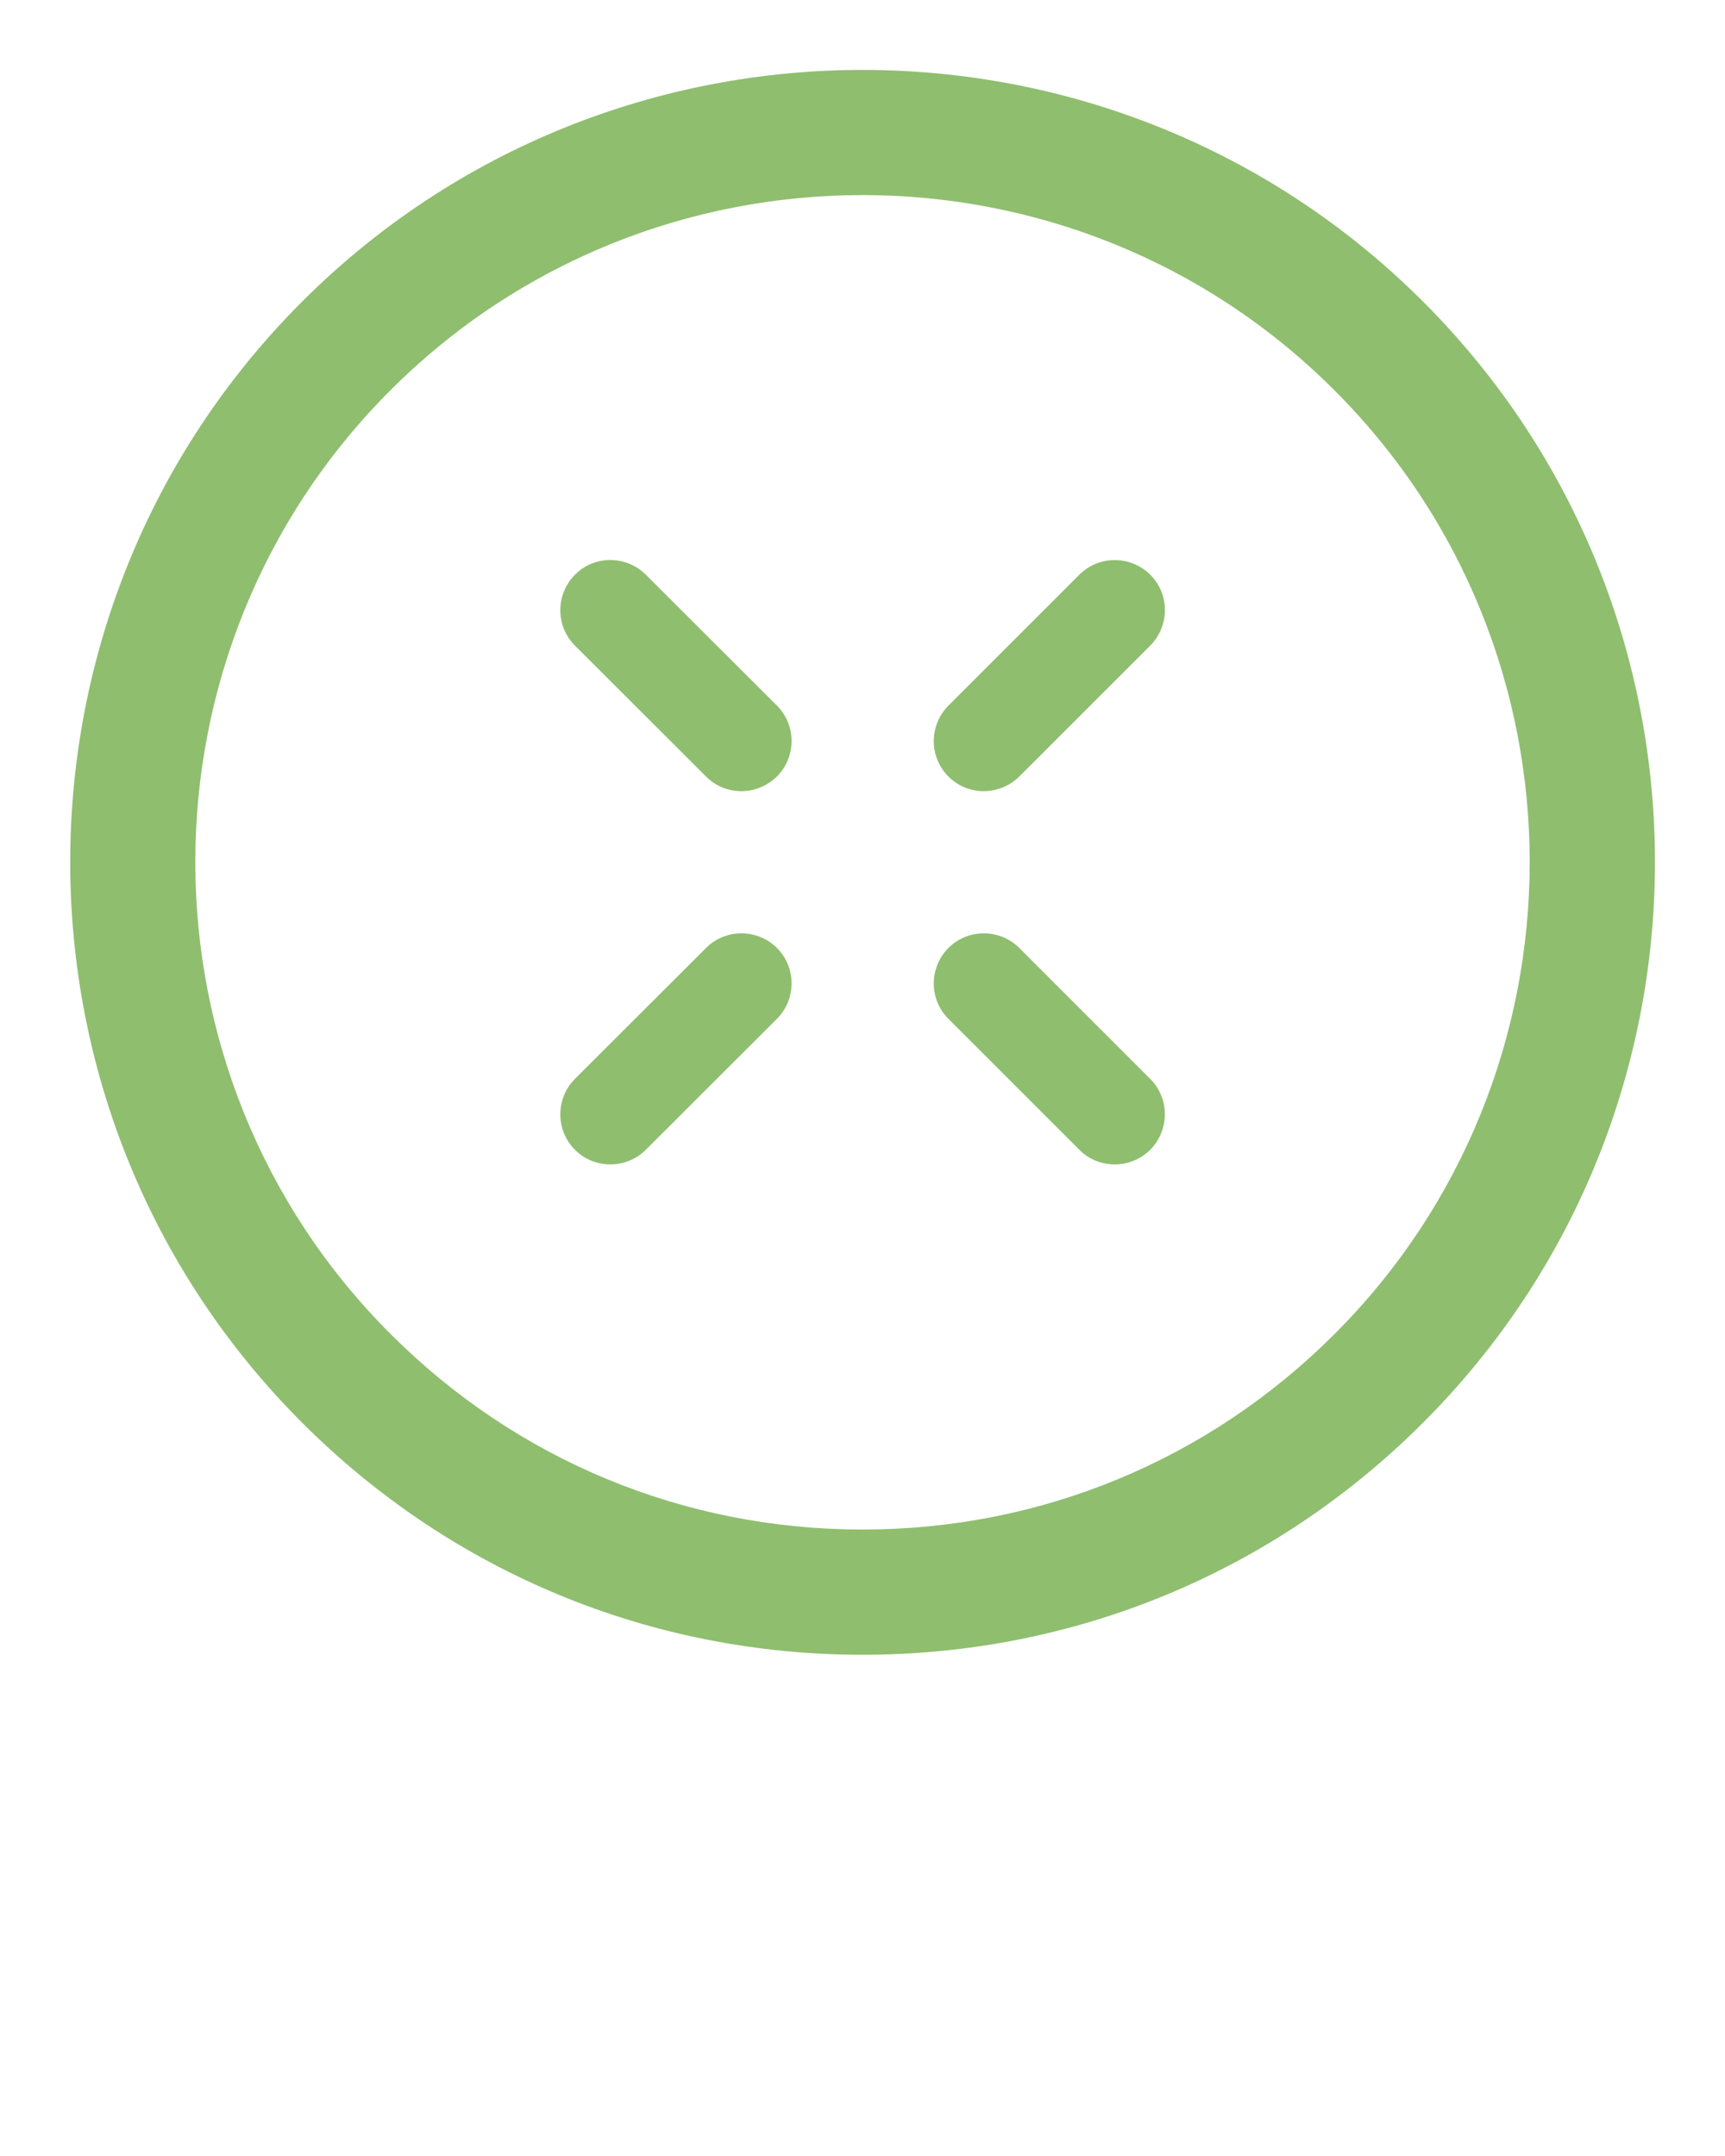 <svg viewBox="0 0 100 125" xmlns="http://www.w3.org/2000/svg"><path d="M50,95.94c-12.28,0-23.82-4.78-32.49-13.46c-17.92-17.92-17.92-47.07,0-64.99c17.92-17.92,47.08-17.91,64.99,0    c17.92,17.92,17.92,47.07,0,64.99l0,0C73.82,91.17,62.28,95.94,50,95.94z M50,11.31c-9.91,0-19.82,3.77-27.36,11.31    c-15.09,15.09-15.09,39.64,0,54.72C29.95,84.66,39.67,88.68,50,88.68c10.34,0,20.05-4.02,27.36-11.33l0,0    c15.09-15.09,15.09-39.64,0-54.72C69.82,15.08,59.91,11.31,50,11.31z" fill="#8fbe6f" /><path d="M35.38,67.51c-0.74,0-1.49-0.28-2.05-0.85c-1.13-1.13-1.13-2.97,0-4.11l7.6-7.59c1.13-1.13,2.97-1.13,4.11,0    c1.13,1.13,1.13,2.97,0,4.11l-7.6,7.59C36.87,67.23,36.12,67.51,35.38,67.51z" fill="#8fbe6f" /><path d="M57.03,45.87c-0.74,0-1.49-0.28-2.05-0.85c-1.13-1.13-1.13-2.97,0-4.11l7.59-7.59c1.13-1.13,2.97-1.13,4.11,0    s1.13,2.97,0,4.11l-7.59,7.59C58.52,45.58,57.77,45.87,57.03,45.87z" fill="#8fbe6f" /><path d="M42.98,45.87c-0.74,0-1.49-0.28-2.05-0.85l-7.6-7.59c-1.13-1.13-1.13-2.97,0-4.11s2.97-1.13,4.11,0l7.6,7.59    c1.13,1.13,1.13,2.97,0,4.11C44.46,45.58,43.72,45.87,42.98,45.87z" fill="#8fbe6f" /><path d="M64.62,67.51c-0.74,0-1.49-0.28-2.05-0.85l-7.59-7.59c-1.13-1.13-1.13-2.97,0-4.11c1.13-1.13,2.97-1.13,4.11,0l7.59,7.59    c1.13,1.13,1.13,2.97,0,4.11C66.11,67.23,65.36,67.51,64.62,67.51z" fill="#8fbe6f" /></svg>
